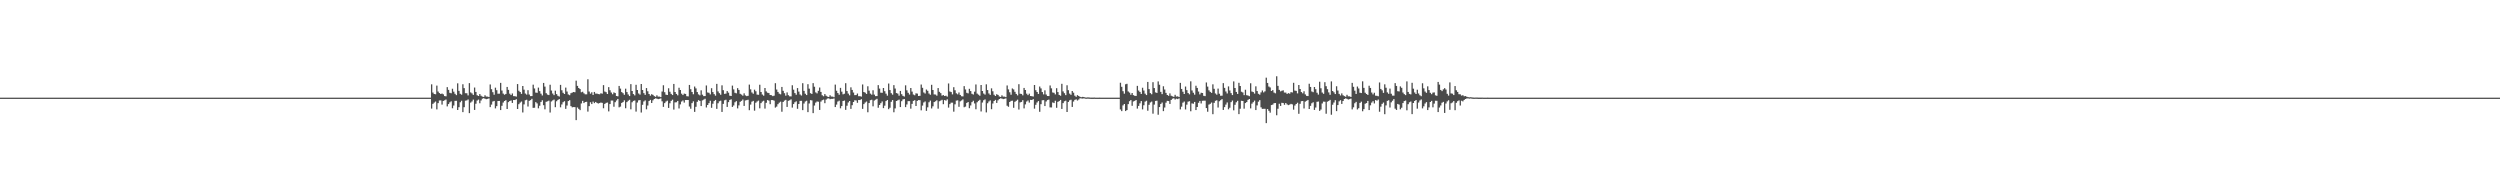 <?xml version="1.0" encoding="UTF-8"?>
<svg xmlns="http://www.w3.org/2000/svg" width="1920" height="150">
  <path d="M0 75.000h1v1.000H0zM1 75.000h1v1.000H1zM2 75.000h1v1.000H2zM3 75.000h1v1.000H3zM4 75.000h1v1.000H4zM5 75.000h1v1.000H5zM6 75.000h1v1.000H6zM7 75.000h1v1.000H7zM8 75.000h1v1.000H8zM9 75.000h1v1.000H9zM10 75.000h1v1.000H10zM11 75.000h1v1.000H11zM12 75.000h1v1.000H12zM13 75.000h1v1.000H13zM14 75.000h1v1.000H14zM15 75.000h1v1.000H15zM16 75.000h1v1.000H16zM17 75.000h1v1.000H17zM18 75.000h1v1.000H18zM19 75.000h1v1.000H19zM20 75.000h1v1.000H20zM21 75.000h1v1.000H21zM22 75.000h1v1.000H22zM23 75.000h1v1.000H23zM24 75.000h1v1.000H24zM25 75.000h1v1.000H25zM26 75.000h1v1.000H26zM27 75.000h1v1.000H27zM28 75.000h1v1.000H28zM29 75.000h1v1.000H29zM30 75.000h1v1.000H30zM31 75.000h1v1.000H31zM32 75.000h1v1.000H32zM33 75.000h1v1.000H33zM34 75.000h1v1.000H34zM35 75.000h1v1.000H35zM36 75.000h1v1.000H36zM37 75.000h1v1.000H37zM38 75.000h1v1.000H38zM39 75.000h1v1.000H39zM40 75.000h1v1.000H40zM41 75.000h1v1.000H41zM42 75.000h1v1.000H42zM43 75.000h1v1.000H43zM44 75.000h1v1.000H44zM45 75.000h1v1.000H45zM46 75.000h1v1.000H46zM47 75.000h1v1.000H47zM48 75.000h1v1.000H48zM49 75.000h1v1.000H49zM50 75.000h1v1.000H50zM51 75.000h1v1.000H51zM52 75.000h1v1.000H52zM53 75.000h1v1.000H53zM54 75.000h1v1.000H54zM55 75.000h1v1.000H55zM56 75.000h1v1.000H56zM57 75.000h1v1.000H57zM58 75.000h1v1.000H58zM59 75.000h1v1.000H59zM60 75.000h1v1.000H60zM61 75.000h1v1.000H61zM62 75.000h1v1.000H62zM63 75.000h1v1.000H63zM64 75.000h1v1.000H64zM65 75.000h1v1.000H65zM66 75.000h1v1.000H66zM67 75.000h1v1.000H67zM68 75.000h1v1.000H68zM69 75.000h1v1.000H69zM70 75.000h1v1.000H70zM71 75.000h1v1.000H71zM72 75.000h1v1.000H72zM73 75.000h1v1.000H73zM74 75.000h1v1.000H74zM75 75.000h1v1.000H75zM76 75.000h1v1.000H76zM77 75.000h1v1.000H77zM78 75.000h1v1.000H78zM79 75.000h1v1.000H79zM80 75.000h1v1.000H80zM81 75.000h1v1.000H81zM82 75.000h1v1.000H82zM83 75.000h1v1.000H83zM84 75.000h1v1.000H84zM85 75.000h1v1.000H85zM86 75.000h1v1.000H86zM87 75.000h1v1.000H87zM88 75.000h1v1.000H88zM89 75.000h1v1.000H89zM90 75.000h1v1.000H90zM91 75.000h1v1.000H91zM92 75.000h1v1.000H92zM93 75.000h1v1.000H93zM94 75.000h1v1.000H94zM95 75.000h1v1.000H95zM96 75.000h1v1.000H96zM97 75.000h1v1.000H97zM98 75.000h1v1.000H98zM99 75.000h1v1.000H99zM100 75.000h1v1.000H100zM101 75.000h1v1.000H101zM102 75.000h1v1.000H102zM103 75.000h1v1.000H103zM104 75.000h1v1.000H104zM105 75.000h1v1.000H105zM106 75.000h1v1.000H106zM107 75.000h1v1.000H107zM108 75.000h1v1.000H108zM109 75.000h1v1.000H109zM110 75.000h1v1.000H110zM111 75.000h1v1.000H111zM112 75.000h1v1.000H112zM113 75.000h1v1.000H113zM114 75.000h1v1.000H114zM115 75.000h1v1.000H115zM116 75.000h1v1.000H116zM117 75.000h1v1.000H117zM118 75.000h1v1.000H118zM119 75.000h1v1.000H119zM120 75.000h1v1.000H120zM121 75.000h1v1.000H121zM122 75.000h1v1.000H122zM123 75.000h1v1.000H123zM124 75.000h1v1.000H124zM125 75.000h1v1.000H125zM126 75.000h1v1.000H126zM127 75.000h1v1.000H127zM128 75.000h1v1.000H128zM129 75.000h1v1.000H129zM130 75.000h1v1.000H130zM131 75.000h1v1.000H131zM132 75.000h1v1.000H132zM133 75.000h1v1.000H133zM134 75.000h1v1.000H134zM135 75.000h1v1.000H135zM136 75.000h1v1.000H136zM137 75.000h1v1.000H137zM138 75.000h1v1.000H138zM139 75.000h1v1.000H139zM140 75.000h1v1.000H140zM141 75.000h1v1.000H141zM142 75.000h1v1.000H142zM143 75.000h1v1.000H143zM144 75.000h1v1.000H144zM145 75.000h1v1.000H145zM146 75.000h1v1.000H146zM147 75.000h1v1.000H147zM148 75.000h1v1.000H148zM149 75.000h1v1.000H149zM150 75.000h1v1.000H150zM151 75.000h1v1.000H151zM152 75.000h1v1.000H152zM153 75.000h1v1.000H153zM154 75.000h1v1.000H154zM155 75.000h1v1.000H155zM156 75.000h1v1.000H156zM157 75.000h1v1.000H157zM158 75.000h1v1.000H158zM159 75.000h1v1.000H159zM160 75.000h1v1.000H160zM161 75.000h1v1.000H161zM162 75.000h1v1.000H162zM163 75.000h1v1.000H163zM164 75.000h1v1.000H164zM165 75.000h1v1.000H165zM166 75.000h1v1.000H166zM167 75.000h1v1.000H167zM168 75.000h1v1.000H168zM169 75.000h1v1.000H169zM170 75.000h1v1.000H170zM171 75.000h1v1.000H171zM172 75.000h1v1.000H172zM173 75.000h1v1.000H173zM174 75.000h1v1.000H174zM175 75.000h1v1.000H175zM176 75.000h1v1.000H176zM177 75.000h1v1.000H177zM178 75.000h1v1.000H178zM179 75.000h1v1.000H179zM180 75.000h1v1.000H180zM181 75.000h1v1.000H181zM182 75.000h1v1.000H182zM183 75.000h1v1.000H183zM184 75.000h1v1.000H184zM185 75.000h1v1.000H185zM186 75.000h1v1.000H186zM187 75.000h1v1.000H187zM188 75.000h1v1.000H188zM189 75.000h1v1.000H189zM190 75.000h1v1.000H190zM191 75.000h1v1.000H191zM192 75.000h1v1.000H192zM193 75.000h1v1.000H193zM194 75.000h1v1.000H194zM195 75.000h1v1.000H195zM196 75.000h1v1.000H196zM197 75.000h1v1.000H197zM198 75.000h1v1.000H198zM199 75.000h1v1.000H199zM200 75.000h1v1.000H200zM201 75.000h1v1.000H201zM202 75.000h1v1.000H202zM203 75.000h1v1.000H203zM204 75.000h1v1.000H204zM205 75.000h1v1.000H205zM206 75.000h1v1.000H206zM207 75.000h1v1.000H207zM208 75.000h1v1.000H208zM209 75.000h1v1.000H209zM210 75.000h1v1.000H210zM211 75.000h1v1.000H211zM212 75.000h1v1.000H212zM213 75.000h1v1.000H213zM214 75.000h1v1.000H214zM215 75.000h1v1.000H215zM216 75.000h1v1.000H216zM217 75.000h1v1.000H217zM218 75.000h1v1.000H218zM219 75.000h1v1.000H219zM220 75.000h1v1.000H220zM221 75.000h1v1.000H221zM222 75.000h1v1.000H222zM223 75.000h1v1.000H223zM224 75.000h1v1.000H224zM225 75.000h1v1.000H225zM226 75.000h1v1.000H226zM227 75.000h1v1.000H227zM228 75.000h1v1.000H228zM229 75.000h1v1.000H229zM230 75.000h1v1.000H230zM231 75.000h1v1.000H231zM232 75.000h1v1.000H232zM233 75.000h1v1.000H233zM234 75.000h1v1.000H234zM235 75.000h1v1.000H235zM236 75.000h1v1.000H236zM237 75.000h1v1.000H237zM238 75.000h1v1.000H238zM239 75.000h1v1.000H239zM240 75.000h1v1.000H240zM241 75.000h1v1.000H241zM242 75.000h1v1.000H242zM243 75.000h1v1.000H243zM244 75.000h1v1.000H244zM245 75.000h1v1.000H245zM246 75.000h1v1.000H246zM247 75.000h1v1.000H247zM248 75.000h1v1.000H248zM249 75.000h1v1.000H249zM250 75.000h1v1.000H250zM251 75.000h1v1.000H251zM252 75.000h1v1.000H252zM253 75.000h1v1.000H253zM254 75.000h1v1.000H254zM255 75.000h1v1.000H255zM256 75.000h1v1.000H256zM257 75.000h1v1.000H257zM258 75.000h1v1.000H258zM259 75.000h1v1.000H259zM260 75.000h1v1.000H260zM261 75.000h1v1.000H261zM262 75.000h1v1.000H262zM263 75.000h1v1.000H263zM264 75.000h1v1.000H264zM265 75.000h1v1.000H265zM266 75.000h1v1.000H266zM267 75.000h1v1.000H267zM268 75.000h1v1.000H268zM269 75.000h1v1.000H269zM270 75.000h1v1.000H270zM271 75.000h1v1.000H271zM272 75.000h1v1.000H272zM273 75.000h1v1.000H273zM274 75.000h1v1.000H274zM275 75.000h1v1.000H275zM276 75.000h1v1.000H276zM277 75.000h1v1.000H277zM278 75.000h1v1.000H278zM279 75.000h1v1.000H279zM280 75.000h1v1.000H280zM281 75.000h1v1.000H281zM282 75.000h1v1.000H282zM283 75.000h1v1.000H283zM284 75.000h1v1.000H284zM285 75.000h1v1.000H285zM286 75.000h1v1.000H286zM287 75.000h1v1.000H287zM288 75.000h1v1.000H288zM289 75.000h1v1.000H289zM290 75.000h1v1.000H290zM291 75.000h1v1.000H291zM292 75.000h1v1.000H292zM293 75.000h1v1.000H293zM294 75.000h1v1.000H294zM295 75.000h1v1.000H295zM296 75.000h1v1.000H296zM297 75.000h1v1.000H297zM298 75.000h1v1.000H298zM299 75.000h1v1.000H299zM300 75.000h1v1.000H300zM301 75.000h1v1.000H301zM302 75.000h1v1.000H302zM303 75.000h1v1.000H303zM304 75.000h1v1.000H304zM305 75.000h1v1.000H305zM306 75.000h1v1.000H306zM307 75.000h1v1.000H307zM308 75.000h1v1.000H308zM309 75.000h1v1.000H309zM310 75.000h1v1.000H310zM311 75.000h1v1.000H311zM312 75.000h1v1.000H312zM313 75.000h1v1.000H313zM314 75.000h1v1.000H314zM315 75.000h1v1.000H315zM316 75.000h1v1.000H316zM317 75.000h1v1.000H317zM318 75.000h1v1.000H318zM319 75.000h1v1.000H319zM320 75.000h1v1.000H320zM321 75.000h1v1.000H321zM322 75.000h1v1.000H322zM323 75.000h1v1.000H323zM324 75.000h1v1.000H324zM325 75.000h1v1.000H325zM326 75.000h1v1.000H326zM327 75.000h1v1.000H327zM328 75.000h1v1.000H328zM329 75.000h1v1.000H329zM330 75.000h1v1.000H330zM331 64.759h1v18.670H331zM332 71.059h1v8.730H332zM333 72.197h1v6.613H333zM334 72.388h1v5.609H334zM335 65.719h1v18.320H335zM336 70.282h1v8.944H336zM337 71.452h1v5.715H337zM338 72.183h1v4.932H338zM339 71.807h1v8.515H339zM340 72.445h1v5.054H340zM341 73.764h1v3.305H341zM342 73.961h1v2.459H342zM343 66.916h1v14.819H343zM344 69.024h1v10.914H344zM345 71.296h1v7.298H345zM346 71.640h1v6.207H346zM347 68.155h1v15.007H347zM348 70.419h1v10.607H348zM349 72.059h1v5.399H349zM350 73.072h1v4.333H350zM351 64.014h1v20.451H351zM352 69.792h1v12.518H352zM353 72.015h1v6.519H353zM354 72.712h1v4.664H354zM355 64.719h1v21.380H355zM356 67.708h1v14.607H356zM357 71.571h1v5.746H357zM358 71.632h1v5.468H358zM359 73.287h1v3.080H359zM360 63.838h1v23.059H360zM361 70.951h1v7.847H361zM362 71.708h1v6.229H362zM363 72.837h1v3.643H363zM364 67.210h1v17.225H364zM365 70.598h1v9.065H365zM366 73.148h1v4.066H366zM367 73.705h1v2.801H367zM368 72.228h1v7.064H368zM369 73.539h1v3.600H369zM370 74.182h1v1.620H370zM371 74.436h1v1.000H371zM372 73.152h1v2.694H372zM373 74.152h1v2.040H373zM374 74.196h1v1.718H374zM375 74.569h1v1.000H375zM376 64.852h1v17.441H376zM377 68.489h1v11.834H377zM378 70.819h1v7.182H378zM379 72.736h1v4.760H379zM380 67.353h1v15.880H380zM381 69.262h1v12.238H381zM382 72.008h1v5.542H382zM383 71.946h1v5.575H383zM384 63.617h1v20.900H384zM385 69.524h1v11.738H385zM386 71.880h1v6.854H386zM387 72.741h1v4.834H387zM388 72.132h1v4.834H388zM389 66.783h1v16.924H389zM390 69.031h1v9.389H390zM391 71.934h1v5.613H391zM392 72.997h1v4.166H392zM393 71.759h1v7.273H393zM394 73.806h1v2.999H394zM395 73.869h1v3.000H395zM396 74.182h1v2.017H396zM397 64.574h1v19.119H397zM398 69.663h1v10.359H398zM399 70.631h1v8.161H399zM400 72.097h1v5.897H400zM401 66.046h1v20.309H401zM402 68.865h1v11.296H402zM403 71.860h1v5.128H403zM404 72.670h1v3.951H404zM405 69.256h1v12.578H405zM406 72.617h1v4.801H406zM407 73.827h1v3.066H407zM408 73.795h1v2.106H408zM409 65.016h1v17.832H409zM410 67.965h1v14.755H410zM411 71.121h1v7.322H411zM412 71.251h1v8.144H412zM413 67.284h1v15.918H413zM414 69.993h1v11.217H414zM415 71.919h1v6.344H415zM416 73.325h1v3.696H416zM417 63.674h1v17.095H417zM418 66.499h1v17.489H418zM419 71.553h1v6.652H419zM420 72.679h1v5.137H420zM421 73.019h1v4.294H421zM422 65.069h1v21.333H422zM423 69.510h1v8.439H423zM424 71.825h1v5.270H424zM425 73.067h1v3.450H425zM426 69.612h1v12.718H426zM427 72.297h1v5.472H427zM428 73.586h1v3.144H428zM429 74.113h1v1.971H429zM430 65.172h1v17.247H430zM431 69.340h1v10.903H431zM432 71.264h1v7.220H432zM433 72.186h1v5.510H433zM434 67.268h1v16.360H434zM435 70.292h1v10.743H435zM436 72.562h1v5.047H436zM437 73.135h1v3.832H437zM438 71.599h1v9.934H438zM439 71.129h1v11.287H439zM440 70.677h1v11.566H440zM441 70.885h1v11.406H441zM442 61.955h1v30.287H442zM443 65.946h1v16.602H443zM444 67.574h1v16.050H444zM445 68.386h1v16.216H445zM446 70.859h1v8.589H446zM447 70.442h1v7.025H447zM448 71.696h1v7.441H448zM449 72.460h1v5.890H449zM450 72.427h1v5.778H450zM451 60.868h1v24.859H451zM452 70.299h1v11.201H452zM453 71.931h1v6.601H453zM454 70.877h1v9.069H454zM455 72.915h1v5.097H455zM456 70.615h1v8.576H456zM457 71.880h1v6.415H457zM458 71.894h1v7.139H458zM459 72.247h1v7.253H459zM460 72.406h1v6.773H460zM461 71.624h1v7.113H461zM462 71.925h1v7.072H462zM463 65.364h1v17.784H463zM464 70.290h1v9.545H464zM465 70.789h1v8.189H465zM466 72.214h1v6.554H466zM467 66.939h1v18.628H467zM468 69.334h1v10.609H468zM469 71.071h1v6.142H469zM470 72.400h1v4.796H470zM471 70.950h1v10.997H471zM472 71.492h1v6.989H472zM473 73.716h1v3.428H473zM474 74.008h1v1.986H474zM475 66.002h1v16.423H475zM476 68.041h1v13.854H476zM477 70.702h1v8.351H477zM478 71.558h1v6.818H478zM479 72.785h1v4.272H479zM480 68.083h1v15.074H480zM481 70.687h1v7.767H481zM482 72.565h1v4.797H482zM483 73.780h1v2.870H483zM484 64.623h1v19.335H484zM485 69.865h1v8.655H485zM486 72.264h1v5.225H486zM487 73.275h1v3.885H487zM488 65.110h1v20.593H488zM489 69.113h1v9.652H489zM490 71.779h1v5.263H490zM491 72.662h1v4.191H491zM492 64.493h1v21.934H492zM493 69.140h1v11.336H493zM494 71.525h1v6.390H494zM495 72.849h1v4.263H495zM496 67.660h1v16.323H496zM497 70.084h1v10.942H497zM498 72.211h1v5.383H498zM499 73.455h1v3.242H499zM500 72.330h1v6.752H500zM501 72.878h1v4.194H501zM502 73.854h1v2.186H502zM503 74.335h1v1.162H503zM504 73.193h1v2.559H504zM505 74.171h1v1.988H505zM506 74.205h1v1.696H506zM507 74.577h1v1.000H507zM508 70.286h1v7.543H508zM509 65.461h1v16.635H509zM510 70.833h1v8.394H510zM511 72.722h1v5.269H511zM512 72.959h1v4.343H512zM513 67.800h1v15.080H513zM514 70.460h1v8.871H514zM515 72.081h1v5.376H515zM516 73.005h1v3.563H516zM517 64.452h1v19.703H517zM518 70.648h1v8.009H518zM519 72.135h1v6.427H519zM520 73.220h1v4.316H520zM521 67.397h1v15.917H521zM522 69.120h1v11.075H522zM523 71.951h1v6.040H523zM524 73.033h1v4.108H524zM525 71.900h1v6.909H525zM526 72.135h1v4.667H526zM527 73.877h1v2.911H527zM528 74.042h1v2.777H528zM529 65.215h1v16.605H529zM530 68.482h1v15.015H530zM531 70.663h1v8.557H531zM532 72.371h1v5.463H532zM533 66.442h1v19.468H533zM534 67.887h1v14.116H534zM535 70.690h1v7.471H535zM536 72.511h1v4.400H536zM537 73.195h1v4.312H537zM538 69.386h1v12.097H538zM539 72.722h1v4.398H539zM540 73.843h1v2.676H540zM541 73.803h1v2.011H541zM542 65.620h1v16.929H542zM543 70.997h1v9.631H543zM544 71.247h1v7.943H544zM545 72.522h1v4.839H545zM546 67.734h1v15.075H546zM547 70.694h1v8.975H547zM548 72.311h1v5.326H548zM549 73.465h1v3.261H549zM550 64.410h1v19.210H550zM551 70.173h1v9.140H551zM552 71.583h1v6.207H552zM553 72.745h1v4.550H553zM554 65.516h1v20.439H554zM555 69.293h1v10.493H555zM556 72.081h1v4.968H556zM557 71.889h1v4.723H557zM558 69.955h1v12.151H558zM559 71.194h1v7.263H559zM560 73.474h1v3.260H560zM561 73.728h1v2.558H561zM562 65.731h1v16.378H562zM563 68.644h1v12.331H563zM564 71.290h1v7.255H564zM565 71.665h1v6.027H565zM566 67.697h1v15.540H566zM567 69.063h1v11.874H567zM568 72.061h1v6.128H568zM569 72.631h1v4.816H569zM570 73.460h1v2.978H570zM571 71.702h1v9.631H571zM572 73.283h1v3.898H572zM573 73.824h1v3.103H573zM574 73.566h1v3.052H574zM575 64.976h1v19.634H575zM576 68.631h1v11.697H576zM577 71.006h1v7.077H577zM578 71.966h1v5.513H578zM579 68.856h1v16.139H579zM580 70.104h1v8.787H580zM581 72.673h1v5.276H581zM582 72.789h1v4.488H582zM583 65.093h1v18.109H583zM584 70.674h1v8.520H584zM585 72.617h1v5.385H585zM586 73.461h1v3.890H586zM587 67.590h1v15.819H587zM588 70.199h1v8.766H588zM589 71.217h1v5.651H589zM590 71.492h1v5.752H590zM591 72.982h1v7.030H591zM592 73.126h1v3.727H592zM593 73.855h1v3.005H593zM594 73.479h1v3.823H594zM595 63.907h1v18.747H595zM596 68.755h1v13.095H596zM597 70.618h1v9.391H597zM598 71.958h1v6.882H598zM599 72.434h1v5.651H599zM600 66.774h1v19.051H600zM601 69.753h1v8.536H601zM602 71.554h1v5.728H602zM603 73.461h1v3.253H603zM604 70.948h1v11.197H604zM605 73.095h1v4.305H605zM606 73.959h1v3.033H606zM607 74.041h1v2.320H607zM608 65.481h1v17.175H608zM609 68.841h1v11.076H609zM610 71.484h1v7.071H610zM611 72.761h1v5.069H611zM612 67.639h1v15.928H612zM613 70.363h1v9.497H613zM614 72.527h1v4.935H614zM615 73.359h1v4.044H615zM616 63.880h1v20.719H616zM617 69.775h1v9.725H617zM618 72.012h1v5.911H618zM619 73.016h1v4.360H619zM620 64.677h1v21.448H620zM621 68.081h1v11.368H621zM622 71.571h1v5.327H622zM623 72.145h1v4.954H623zM624 63.830h1v23.072H624zM625 66.616h1v14.452H625zM626 70.949h1v7.849H626zM627 71.708h1v6.228H627zM628 69.739h1v8.409H628zM629 67.208h1v17.229H629zM630 70.598h1v7.424H630zM631 73.149h1v3.781H631zM632 73.913h1v2.593H632zM633 72.234h1v7.048H633zM634 73.539h1v2.941H634zM635 74.213h1v1.471H635zM636 74.513h1v1.000H636zM637 73.157h1v3.030H637zM638 74.154h1v1.790H638zM639 74.197h1v1.715H639zM640 74.637h1v1.000H640zM641 64.975h1v17.273H641zM642 69.659h1v10.659H642zM643 71.460h1v6.539H643zM644 72.741h1v4.570H644zM645 67.472h1v15.702H645zM646 70.410h1v11.072H646zM647 72.459h1v5.088H647zM648 71.981h1v5.251H648zM649 63.909h1v20.482H649zM650 69.939h1v11.265H650zM651 71.905h1v6.805H651zM652 73.209h1v4.351H652zM653 67.056h1v16.565H653zM654 69.053h1v11.735H654zM655 71.079h1v7.277H655zM656 73.042h1v3.973H656zM657 73.013h1v4.139H657zM658 71.809h1v7.149H658zM659 73.872h1v2.926H659zM660 73.873h1v2.968H660zM661 74.190h1v1.983H661zM662 64.876h1v18.728H662zM663 70.654h1v9.336H663zM664 71.173h1v7.586H664zM665 72.130h1v5.847H665zM666 66.249h1v19.956H666zM667 69.645h1v9.505H667zM668 71.869h1v5.070H668zM669 72.702h1v3.891H669zM670 69.313h1v12.363H670zM671 72.631h1v4.597H671zM672 73.836h1v2.686H672zM673 73.799h1v2.095H673zM674 65.390h1v17.333H674zM675 68.046h1v12.599H675zM676 71.159h1v8.077H676zM677 71.291h1v6.625H677zM678 67.585h1v15.466H678zM679 70.064h1v11.104H679zM680 71.925h1v5.719H680zM681 73.463h1v3.331H681zM682 64.153h1v19.721H682zM683 69.188h1v13.539H683zM684 71.568h1v6.625H684zM685 72.709h1v4.162H685zM686 65.360h1v20.883H686zM687 68.013h1v15.237H687zM688 71.454h1v6.098H688zM689 71.872h1v5.192H689zM690 73.465h1v3.016H690zM691 69.814h1v12.417H691zM692 72.356h1v5.373H692zM693 73.616h1v2.728H693zM694 74.119h1v1.960H694zM695 65.520h1v16.741H695zM696 69.377h1v10.835H696zM697 71.278h1v6.381H697zM698 72.587h1v5.106H698zM699 67.579h1v15.871H699zM700 70.336h1v9.438H700zM701 72.623h1v4.833H701zM702 73.185h1v3.768H702zM703 71.670h1v9.754H703zM704 71.864h1v5.623H704zM705 73.738h1v3.118H705zM706 73.572h1v3.366H706zM707 64.914h1v19.822H707zM708 67.446h1v13.661H708zM709 71.001h1v7.690H709zM710 71.851h1v6.090H710zM711 68.782h1v16.350H711zM712 69.760h1v12.647H712zM713 71.824h1v6.698H713zM714 72.766h1v4.517H714zM715 65.120h1v18.157H715zM716 69.106h1v12.568H716zM717 72.483h1v5.925H717zM718 72.617h1v5.173H718zM719 73.462h1v3.556H719zM720 67.650h1v15.826H720zM721 70.504h1v7.291H721zM722 71.523h1v5.714H722zM723 73.411h1v3.244H723zM724 72.996h1v7.023H724zM725 73.742h1v3.117H725zM726 73.478h1v3.815H726zM727 74.187h1v2.084H727zM728 64.123h1v18.508H728zM729 70.248h1v9.748H729zM730 70.722h1v8.124H730zM731 72.500h1v6.324H731zM732 66.952h1v18.794H732zM733 69.301h1v10.819H733zM734 71.654h1v5.585H734zM735 72.436h1v4.623H735zM736 71.006h1v11.002H736zM737 72.920h1v4.892H737zM738 73.913h1v3.234H738zM739 74.050h1v2.298H739zM740 66.150h1v16.226H740zM741 68.701h1v13.161H741zM742 71.280h1v7.768H742zM743 71.731h1v6.598H743zM744 68.220h1v14.880H744zM745 69.932h1v11.042H745zM746 72.062h1v6.392H746zM747 72.584h1v4.756H747zM748 70.425h1v9.061H748zM749 64.864h1v19.042H749zM750 71.909h1v6.606H750zM751 72.724h1v4.758H751zM752 73.514h1v3.124H752zM753 65.265h1v20.338H753zM754 69.908h1v8.829H754zM755 71.856h1v5.160H755zM756 72.671h1v3.677H756zM757 64.746h1v21.583H757zM758 69.171h1v10.127H758zM759 71.786h1v6.120H759zM760 72.852h1v4.244H760zM761 67.852h1v16.015H761zM762 70.110h1v9.384H762zM763 72.743h1v4.849H763zM764 73.708h1v2.988H764zM765 72.359h1v6.669H765zM766 72.896h1v4.159H766zM767 74.073h1v1.966H767zM768 74.439h1v1.059H768zM769 73.206h1v2.506H769zM770 74.177h1v1.972H770zM771 74.208h1v1.690H771zM772 74.580h1v1.000H772zM773 65.637h1v15.549H773zM774 68.635h1v13.397H774zM775 70.837h1v7.511H775zM776 72.732h1v4.748H776zM777 67.921h1v9.378H777zM778 68.683h1v14.127H778zM779 70.488h1v7.687H779zM780 72.116h1v5.321H780zM781 73.268h1v3.289H781zM782 64.647h1v19.459H782zM783 71.963h1v6.682H783zM784 72.148h1v6.123H784zM785 73.224h1v3.710H785zM786 67.511h1v15.749H786zM787 69.130h1v11.057H787zM788 71.953h1v6.031H788zM789 73.039h1v4.098H789zM790 71.914h1v6.870H790zM791 73.725h1v2.973H791zM792 73.878h1v2.934H792zM793 74.120h1v2.025H793zM794 65.280h1v18.199H794zM795 69.298h1v11.174H795zM796 70.667h1v8.051H796zM797 72.141h1v5.479H797zM798 66.475h1v19.406H798zM799 67.893h1v12.108H799zM800 70.691h1v6.288H800zM801 72.515h1v4.392H801zM802 69.395h1v12.060H802zM803 72.576h1v5.350H803zM804 73.746h1v3.118H804zM805 73.804h1v2.684H805zM806 65.662h1v16.829H806zM807 67.842h1v14.697H807zM808 70.999h1v7.683H808zM809 71.255h1v7.924H809zM810 72.521h1v4.839H810zM811 67.742h1v15.066H811zM812 70.693h1v7.548H812zM813 72.885h1v4.753H813zM814 73.523h1v3.204H814zM815 64.378h1v19.259H815zM816 70.171h1v9.035H816zM817 71.580h1v6.211H817zM818 73.037h1v4.259H818zM819 65.464h1v20.539H819zM820 69.288h1v8.986H820zM821 71.880h1v5.176H821zM822 72.798h1v3.818H822zM823 69.894h1v12.243H823zM824 71.170h1v6.831H824zM825 73.463h1v3.234H825zM826 74.337h1v1.953H826zM827 73.039h1v4.150H827zM828 73.703h1v2.738H828zM829 74.404h1v1.089H829zM830 74.637h1v1.000H830zM831 74.396h1v1.304H831zM832 74.536h1v1.000H832zM833 74.836h1v1.000H833zM834 74.882h1v1.000H834zM835 74.776h1v1.000H835zM836 74.862h1v1.000H836zM837 74.954h1v1.000H837zM838 74.966h1v1.000H838zM839 74.975h1v1.000H839zM840 74.913h1v1.000H840zM841 74.984h1v1.000H841zM842 74.987h1v1.000H842zM843 74.991h1v1.000H843zM844 74.972h1v1.000H844zM845 74.991h1v1.000H845zM846 74.996h1v1.000H846zM847 74.997h1v1.000H847zM848 74.992h1v1.000H848zM849 74.997h1v1.000H849zM850 74.998h1v1.000H850zM851 74.999h1v1.000H851zM852 74.997h1v1.000H852zM853 74.998h1v1.000H853zM854 74.999h1v1.000H854zM855 75.000h1v1.000H855zM856 74.999h1v1.000H856zM857 74.999h1v1.000H857zM858 75.000h1v1.000H858zM859 75.000h1v1.000H859zM860 63.548h1v20.537H860zM861 66.666h1v18.659H861zM862 70.031h1v10.899H862zM863 71.923h1v7.962H863zM864 64.731h1v20.561H864zM865 64.362h1v20.146H865zM866 70.221h1v9.736H866zM867 71.125h1v6.606H867zM868 72.778h1v4.083H868zM869 71.409h1v9.839H869zM870 73.045h1v4.884H870zM871 73.577h1v3.888H871zM872 73.681h1v3.114H872zM873 65.939h1v17.451H873zM874 69.538h1v11.810H874zM875 70.599h1v8.754H875zM876 72.140h1v5.500H876zM877 67.374h1v16.626H877zM878 69.543h1v11.325H878zM879 71.927h1v6.087H879zM880 72.992h1v4.364H880zM881 62.915h1v22.118H881zM882 68.465h1v12.024H882zM883 71.517h1v7.175H883zM884 72.413h1v5.630H884zM885 63.154h1v24.161H885zM886 67.621h1v12.691H886zM887 70.940h1v6.576H887zM888 71.380h1v5.927H888zM889 62.502h1v25.635H889zM890 65.076h1v17.144H890zM891 70.564h1v9.264H891zM892 72.301h1v6.447H892zM893 66.248h1v19.117H893zM894 68.788h1v13.808H894zM895 71.328h1v7.527H895zM896 72.976h1v4.497H896zM897 73.574h1v4.027H897zM898 71.711h1v8.119H898zM899 73.539h1v3.229H899zM900 73.996h1v1.806H900zM901 74.372h1v1.086H901zM902 72.803h1v3.640H902zM903 74.136h1v1.655H903zM904 73.979h1v2.156H904zM905 74.546h1v1.000H905zM906 63.636h1v20.390H906zM907 68.294h1v13.633H907zM908 70.477h1v8.352H908zM909 72.215h1v5.757H909zM910 66.445h1v17.640H910zM911 69.210h1v11.194H911zM912 71.482h1v6.618H912zM913 72.462h1v5.268H913zM914 62.461h1v22.978H914zM915 69.465h1v9.925H915zM916 71.215h1v8.436H916zM917 72.719h1v5.558H917zM918 65.831h1v18.702H918zM919 67.528h1v14.643H919zM920 70.275h1v8.656H920zM921 72.475h1v5.058H921zM922 71.199h1v8.281H922zM923 71.417h1v6.019H923zM924 73.561h1v3.728H924zM925 73.842h1v3.462H925zM926 63.358h1v19.632H926zM927 66.487h1v19.317H927zM928 69.386h1v10.934H928zM929 70.566h1v9.163H929zM930 71.319h1v7.412H930zM931 64.780h1v22.913H931zM932 68.210h1v10.766H932zM933 71.783h1v5.610H933zM934 72.722h1v4.307H934zM935 68.067h1v14.534H935zM936 72.000h1v5.756H936zM937 73.532h1v3.435H937zM938 73.480h1v2.666H938zM939 63.823h1v20.618H939zM940 67.503h1v14.761H940zM941 70.230h1v10.080H941zM942 71.788h1v6.925H942zM943 66.344h1v17.609H943zM944 69.485h1v13.232H944zM945 71.529h1v6.890H945zM946 73.001h1v4.234H946zM947 62.489h1v22.238H947zM948 67.576h1v12.890H948zM949 70.628h1v7.937H949zM950 72.133h1v5.288H950zM951 63.610h1v24.046H951zM952 66.054h1v17.466H952zM953 70.447h1v6.947H953zM954 71.037h1v6.514H954zM955 73.038h1v10.433H955zM956 68.934h1v10.219H956zM957 73.088h1v5.281H957zM958 73.383h1v3.338H958zM959 73.856h1v2.179H959zM960 63.941h1v19.327H960zM961 70.275h1v9.341H961zM962 70.706h1v7.774H962zM963 71.876h1v5.369H963zM964 66.286h1v18.227H964zM965 69.947h1v11.017H965zM966 72.020h1v6.075H966zM967 72.687h1v4.204H967zM968 70.965h1v11.478H968zM969 69.498h1v14.118H969zM970 70.954h1v12.594H970zM971 70.119h1v13.422H971zM972 59.645h1v34.920H972zM973 63.711h1v20.057H973zM974 66.461h1v18.619H974zM975 67.167h1v19.352H975zM976 69.896h1v10.808H976zM977 69.182h1v11.167H977zM978 71.138h1v8.142H978zM979 71.688h1v7.427H979zM980 58.551h1v29.989H980zM981 65.969h1v17.541H981zM982 68.996h1v10.648H982zM983 70.219h1v11.156H983zM984 69.668h1v9.274H984zM985 69.370h1v9.782H985zM986 71.055h1v9.432H986zM987 71.094h1v8.031H987zM988 72.146h1v8.029H988zM989 71.540h1v9.227H989zM990 71.913h1v8.438H990zM991 70.773h1v9.017H991zM992 70.995h1v9.201H992zM993 63.613h1v20.592H993zM994 69.606h1v11.436H994zM995 69.770h1v10.096H995zM996 71.722h1v7.160H996zM997 65.288h1v22.103H997zM998 68.351h1v11.378H998zM999 70.727h1v6.978H999zM1000 71.689h1v5.868H1000zM1001 70.069h1v13.208H1001zM1002 72.511h1v5.529H1002zM1003 73.621h1v3.786H1003zM1004 73.802h1v2.925H1004zM1005 64.309h1v19.379H1005zM1006 66.779h1v14.516H1006zM1007 70.236h1v9.065H1007zM1008 70.798h1v7.731H1008zM1009 66.806h1v17.607H1009zM1010 68.502h1v14.064H1010zM1011 71.210h1v6.954H1011zM1012 72.654h1v5.321H1012zM1013 62.764h1v22.391H1013zM1014 67.810h1v16.316H1014zM1015 71.065h1v8.400H1015zM1016 72.054h1v5.990H1016zM1017 63.107h1v15.020H1017zM1018 66.215h1v21.125H1018zM1019 68.498h1v9.586H1019zM1020 70.939h1v6.576H1020zM1021 72.793h1v3.908H1021zM1022 62.492h1v25.647H1022zM1023 69.902h1v10.556H1023zM1024 70.894h1v7.854H1024zM1025 72.224h1v4.726H1025zM1026 66.245h1v19.121H1026zM1027 69.504h1v11.171H1027zM1028 72.074h1v5.755H1028zM1029 73.300h1v3.635H1029zM1030 71.711h1v8.120H1030zM1031 73.167h1v4.398H1031zM1032 73.813h1v2.220H1032zM1033 74.276h1v1.267H1033zM1034 72.803h1v3.126H1034zM1035 73.969h1v2.474H1035zM1036 73.979h1v2.156H1036zM1037 74.457h1v1.265H1037zM1038 63.636h1v20.390H1038zM1039 66.684h1v15.764H1039zM1040 69.616h1v9.669H1040zM1041 72.118h1v6.113H1041zM1042 66.445h1v17.640H1042zM1043 67.924h1v15.194H1043zM1044 71.197h1v7.869H1044zM1045 71.483h1v6.618H1045zM1046 62.461h1v22.978H1046zM1047 67.473h1v16.327H1047zM1048 71.216h1v8.436H1048zM1049 72.201h1v6.964H1049zM1050 72.885h1v4.628H1050zM1051 65.831h1v18.701H1051zM1052 67.528h1v13.361H1052zM1053 71.068h1v7.713H1053zM1054 72.474h1v5.227H1054zM1055 71.200h1v8.281H1055zM1056 73.496h1v3.338H1056zM1057 73.561h1v3.744H1057zM1058 73.918h1v2.523H1058zM1059 63.358h1v22.447H1059zM1060 68.281h1v13.634H1060zM1061 69.386h1v10.382H1061zM1062 71.319h1v7.411H1062zM1063 64.780h1v22.913H1063zM1064 67.369h1v13.570H1064zM1065 70.948h1v6.513H1065zM1066 72.040h1v4.988H1066zM1067 68.067h1v14.534H1067zM1068 72.000h1v6.611H1068zM1069 73.430h1v3.953H1069zM1070 73.480h1v2.666H1070zM1071 63.823h1v19.655H1071zM1072 66.019h1v18.421H1072zM1073 70.064h1v9.777H1073zM1074 70.229h1v10.080H1074zM1075 66.345h1v17.609H1075zM1076 67.411h1v15.307H1076zM1077 71.052h1v8.108H1077zM1078 72.301h1v5.300H1078zM1079 73.073h1v4.159H1079zM1080 62.489h1v22.238H1080zM1081 70.628h1v9.374H1081zM1082 72.107h1v6.457H1082zM1083 72.488h1v5.467H1083zM1084 63.611h1v24.046H1084zM1085 68.093h1v10.988H1085zM1086 71.037h1v6.513H1086zM1087 72.191h1v4.621H1087zM1088 68.933h1v14.538H1088zM1089 71.767h1v6.996H1089zM1090 73.188h1v3.962H1090zM1091 73.856h1v2.518H1091zM1092 63.941h1v19.327H1092zM1093 67.819h1v13.824H1093zM1094 70.275h1v9.230H1094zM1095 71.252h1v7.198H1095zM1096 66.286h1v18.227H1096zM1097 69.166h1v13.335H1097zM1098 71.267h1v7.056H1098zM1099 72.324h1v5.152H1099zM1100 71.105h1v11.337H1100zM1101 70.965h1v8.603H1101zM1102 73.194h1v4.169H1102zM1103 73.552h1v3.848H1103zM1104 62.943h1v23.118H1104zM1105 64.986h1v17.605H1105zM1106 69.061h1v11.953H1106zM1107 69.985h1v8.929H1107zM1108 68.626h1v9.590H1108zM1109 67.688h1v19.062H1109zM1110 68.776h1v10.712H1110zM1111 72.039h1v5.851H1111zM1112 73.406h1v3.610H1112zM1113 63.261h1v21.086H1113zM1114 71.754h1v7.536H1114zM1115 71.944h1v6.749H1115zM1116 73.027h1v4.577H1116zM1117 66.096h1v18.528H1117zM1118 69.345h1v9.590H1118zM1119 70.602h1v7.103H1119zM1120 72.352h1v4.776H1120zM1121 72.461h1v8.571H1121zM1122 73.446h1v3.899H1122zM1123 73.132h1v4.750H1123zM1124 73.932h1v2.812H1124zM1125 73.760h1v2.287H1125zM1126 74.277h1v1.335H1126zM1127 74.590h1v1.000H1127zM1128 74.752h1v1.000H1128zM1129 74.639h1v1.000H1129zM1130 74.807h1v1.000H1130zM1131 74.912h1v1.000H1131zM1132 74.938h1v1.000H1132zM1133 74.891h1v1.000H1133zM1134 74.919h1v1.000H1134zM1135 74.969h1v1.000H1135zM1136 74.980h1v1.000H1136zM1137 74.981h1v1.000H1137zM1138 74.951h1v1.000H1138zM1139 74.988h1v1.000H1139zM1140 74.994h1v1.000H1140zM1141 74.996h1v1.000H1141zM1142 74.983h1v1.000H1142zM1143 74.994h1v1.000H1143zM1144 74.998h1v1.000H1144zM1145 74.999h1v1.000H1145zM1146 74.995h1v1.000H1146zM1147 74.998h1v1.000H1147zM1148 74.999h1v1.000H1148zM1149 75.000h1v1.000H1149zM1150 74.998h1v1.000H1150zM1151 74.999h1v1.000H1151zM1152 75.000h1v1.000H1152zM1153 75.000h1v1.000H1153zM1154 74.999h1v1.000H1154zM1155 75.000h1v1.000H1155zM1156 75.000h1v1.000H1156zM1157 75.000h1v1.000H1157zM1158 75.000h1v1.000H1158zM1159 75.000h1v1.000H1159zM1160 75.000h1v1.000H1160zM1161 75.000h1v1.000H1161zM1162 75.000h1v1.000H1162zM1163 75.000h1v1.000H1163zM1164 75.000h1v1.000H1164zM1165 75.000h1v1.000H1165zM1166 75.000h1v1.000H1166zM1167 75.000h1v1.000H1167zM1168 75.000h1v1.000H1168zM1169 75.000h1v1.000H1169zM1170 75.000h1v1.000H1170zM1171 75.000h1v1.000H1171zM1172 75.000h1v1.000H1172zM1173 75.000h1v1.000H1173zM1174 75.000h1v1.000H1174zM1175 75.000h1v1.000H1175zM1176 75.000h1v1.000H1176zM1177 75.000h1v1.000H1177zM1178 75.000h1v1.000H1178zM1179 75.000h1v1.000H1179zM1180 75.000h1v1.000H1180zM1181 75.000h1v1.000H1181zM1182 75.000h1v1.000H1182zM1183 75.000h1v1.000H1183zM1184 75.000h1v1.000H1184zM1185 75.000h1v1.000H1185zM1186 75.000h1v1.000H1186zM1187 75.000h1v1.000H1187zM1188 75.000h1v1.000H1188zM1189 75.000h1v1.000H1189zM1190 75.000h1v1.000H1190zM1191 75.000h1v1.000H1191zM1192 75.000h1v1.000H1192zM1193 75.000h1v1.000H1193zM1194 75.000h1v1.000H1194zM1195 75.000h1v1.000H1195zM1196 75.000h1v1.000H1196zM1197 75.000h1v1.000H1197zM1198 75.000h1v1.000H1198zM1199 75.000h1v1.000H1199zM1200 75.000h1v1.000H1200zM1201 75.000h1v1.000H1201zM1202 75.000h1v1.000H1202zM1203 75.000h1v1.000H1203zM1204 75.000h1v1.000H1204zM1205 75.000h1v1.000H1205zM1206 75.000h1v1.000H1206zM1207 75.000h1v1.000H1207zM1208 75.000h1v1.000H1208zM1209 75.000h1v1.000H1209zM1210 75.000h1v1.000H1210zM1211 75.000h1v1.000H1211zM1212 75.000h1v1.000H1212zM1213 75.000h1v1.000H1213zM1214 75.000h1v1.000H1214zM1215 75.000h1v1.000H1215zM1216 75.000h1v1.000H1216zM1217 75.000h1v1.000H1217zM1218 75.000h1v1.000H1218zM1219 75.000h1v1.000H1219zM1220 75.000h1v1.000H1220zM1221 75.000h1v1.000H1221zM1222 75.000h1v1.000H1222zM1223 75.000h1v1.000H1223zM1224 75.000h1v1.000H1224zM1225 75.000h1v1.000H1225zM1226 75.000h1v1.000H1226zM1227 75.000h1v1.000H1227zM1228 75.000h1v1.000H1228zM1229 75.000h1v1.000H1229zM1230 75.000h1v1.000H1230zM1231 75.000h1v1.000H1231zM1232 75.000h1v1.000H1232zM1233 75.000h1v1.000H1233zM1234 75.000h1v1.000H1234zM1235 75.000h1v1.000H1235zM1236 75.000h1v1.000H1236zM1237 75.000h1v1.000H1237zM1238 75.000h1v1.000H1238zM1239 75.000h1v1.000H1239zM1240 75.000h1v1.000H1240zM1241 75.000h1v1.000H1241zM1242 75.000h1v1.000H1242zM1243 75.000h1v1.000H1243zM1244 75.000h1v1.000H1244zM1245 75.000h1v1.000H1245zM1246 75.000h1v1.000H1246zM1247 75.000h1v1.000H1247zM1248 75.000h1v1.000H1248zM1249 75.000h1v1.000H1249zM1250 75.000h1v1.000H1250zM1251 75.000h1v1.000H1251zM1252 75.000h1v1.000H1252zM1253 75.000h1v1.000H1253zM1254 75.000h1v1.000H1254zM1255 75.000h1v1.000H1255zM1256 75.000h1v1.000H1256zM1257 75.000h1v1.000H1257zM1258 75.000h1v1.000H1258zM1259 75.000h1v1.000H1259zM1260 75.000h1v1.000H1260zM1261 75.000h1v1.000H1261zM1262 75.000h1v1.000H1262zM1263 75.000h1v1.000H1263zM1264 75.000h1v1.000H1264zM1265 75.000h1v1.000H1265zM1266 75.000h1v1.000H1266zM1267 75.000h1v1.000H1267zM1268 75.000h1v1.000H1268zM1269 75.000h1v1.000H1269zM1270 75.000h1v1.000H1270zM1271 75.000h1v1.000H1271zM1272 75.000h1v1.000H1272zM1273 75.000h1v1.000H1273zM1274 75.000h1v1.000H1274zM1275 75.000h1v1.000H1275zM1276 75.000h1v1.000H1276zM1277 75.000h1v1.000H1277zM1278 75.000h1v1.000H1278zM1279 75.000h1v1.000H1279zM1280 75.000h1v1.000H1280zM1281 75.000h1v1.000H1281zM1282 75.000h1v1.000H1282zM1283 75.000h1v1.000H1283zM1284 75.000h1v1.000H1284zM1285 75.000h1v1.000H1285zM1286 75.000h1v1.000H1286zM1287 75.000h1v1.000H1287zM1288 75.000h1v1.000H1288zM1289 75.000h1v1.000H1289zM1290 75.000h1v1.000H1290zM1291 75.000h1v1.000H1291zM1292 75.000h1v1.000H1292zM1293 75.000h1v1.000H1293zM1294 75.000h1v1.000H1294zM1295 75.000h1v1.000H1295zM1296 75.000h1v1.000H1296zM1297 75.000h1v1.000H1297zM1298 75.000h1v1.000H1298zM1299 75.000h1v1.000H1299zM1300 75.000h1v1.000H1300zM1301 75.000h1v1.000H1301zM1302 75.000h1v1.000H1302zM1303 75.000h1v1.000H1303zM1304 75.000h1v1.000H1304zM1305 75.000h1v1.000H1305zM1306 75.000h1v1.000H1306zM1307 75.000h1v1.000H1307zM1308 75.000h1v1.000H1308zM1309 75.000h1v1.000H1309zM1310 75.000h1v1.000H1310zM1311 75.000h1v1.000H1311zM1312 75.000h1v1.000H1312zM1313 75.000h1v1.000H1313zM1314 75.000h1v1.000H1314zM1315 75.000h1v1.000H1315zM1316 75.000h1v1.000H1316zM1317 75.000h1v1.000H1317zM1318 75.000h1v1.000H1318zM1319 75.000h1v1.000H1319zM1320 75.000h1v1.000H1320zM1321 75.000h1v1.000H1321zM1322 75.000h1v1.000H1322zM1323 75.000h1v1.000H1323zM1324 75.000h1v1.000H1324zM1325 75.000h1v1.000H1325zM1326 75.000h1v1.000H1326zM1327 75.000h1v1.000H1327zM1328 75.000h1v1.000H1328zM1329 75.000h1v1.000H1329zM1330 75.000h1v1.000H1330zM1331 75.000h1v1.000H1331zM1332 75.000h1v1.000H1332zM1333 75.000h1v1.000H1333zM1334 75.000h1v1.000H1334zM1335 75.000h1v1.000H1335zM1336 75.000h1v1.000H1336zM1337 75.000h1v1.000H1337zM1338 75.000h1v1.000H1338zM1339 75.000h1v1.000H1339zM1340 75.000h1v1.000H1340zM1341 75.000h1v1.000H1341zM1342 75.000h1v1.000H1342zM1343 75.000h1v1.000H1343zM1344 75.000h1v1.000H1344zM1345 75.000h1v1.000H1345zM1346 75.000h1v1.000H1346zM1347 75.000h1v1.000H1347zM1348 75.000h1v1.000H1348zM1349 75.000h1v1.000H1349zM1350 75.000h1v1.000H1350zM1351 75.000h1v1.000H1351zM1352 75.000h1v1.000H1352zM1353 75.000h1v1.000H1353zM1354 75.000h1v1.000H1354zM1355 75.000h1v1.000H1355zM1356 75.000h1v1.000H1356zM1357 75.000h1v1.000H1357zM1358 75.000h1v1.000H1358zM1359 75.000h1v1.000H1359zM1360 75.000h1v1.000H1360zM1361 75.000h1v1.000H1361zM1362 75.000h1v1.000H1362zM1363 75.000h1v1.000H1363zM1364 75.000h1v1.000H1364zM1365 75.000h1v1.000H1365zM1366 75.000h1v1.000H1366zM1367 75.000h1v1.000H1367zM1368 75.000h1v1.000H1368zM1369 75.000h1v1.000H1369zM1370 75.000h1v1.000H1370zM1371 75.000h1v1.000H1371zM1372 75.000h1v1.000H1372zM1373 75.000h1v1.000H1373zM1374 75.000h1v1.000H1374zM1375 75.000h1v1.000H1375zM1376 75.000h1v1.000H1376zM1377 75.000h1v1.000H1377zM1378 75.000h1v1.000H1378zM1379 75.000h1v1.000H1379zM1380 75.000h1v1.000H1380zM1381 75.000h1v1.000H1381zM1382 75.000h1v1.000H1382zM1383 75.000h1v1.000H1383zM1384 75.000h1v1.000H1384zM1385 75.000h1v1.000H1385zM1386 75.000h1v1.000H1386zM1387 75.000h1v1.000H1387zM1388 75.000h1v1.000H1388zM1389 75.000h1v1.000H1389zM1390 75.000h1v1.000H1390zM1391 75.000h1v1.000H1391zM1392 75.000h1v1.000H1392zM1393 75.000h1v1.000H1393zM1394 75.000h1v1.000H1394zM1395 75.000h1v1.000H1395zM1396 75.000h1v1.000H1396zM1397 75.000h1v1.000H1397zM1398 75.000h1v1.000H1398zM1399 75.000h1v1.000H1399zM1400 75.000h1v1.000H1400zM1401 75.000h1v1.000H1401zM1402 75.000h1v1.000H1402zM1403 75.000h1v1.000H1403zM1404 75.000h1v1.000H1404zM1405 75.000h1v1.000H1405zM1406 75.000h1v1.000H1406zM1407 75.000h1v1.000H1407zM1408 75.000h1v1.000H1408zM1409 75.000h1v1.000H1409zM1410 75.000h1v1.000H1410zM1411 75.000h1v1.000H1411zM1412 75.000h1v1.000H1412zM1413 75.000h1v1.000H1413zM1414 75.000h1v1.000H1414zM1415 75.000h1v1.000H1415zM1416 75.000h1v1.000H1416zM1417 75.000h1v1.000H1417zM1418 75.000h1v1.000H1418zM1419 75.000h1v1.000H1419zM1420 75.000h1v1.000H1420zM1421 75.000h1v1.000H1421zM1422 75.000h1v1.000H1422zM1423 75.000h1v1.000H1423zM1424 75.000h1v1.000H1424zM1425 75.000h1v1.000H1425zM1426 75.000h1v1.000H1426zM1427 75.000h1v1.000H1427zM1428 75.000h1v1.000H1428zM1429 75.000h1v1.000H1429zM1430 75.000h1v1.000H1430zM1431 75.000h1v1.000H1431zM1432 75.000h1v1.000H1432zM1433 75.000h1v1.000H1433zM1434 75.000h1v1.000H1434zM1435 75.000h1v1.000H1435zM1436 75.000h1v1.000H1436zM1437 75.000h1v1.000H1437zM1438 75.000h1v1.000H1438zM1439 75.000h1v1.000H1439zM1440 75.000h1v1.000H1440zM1441 75.000h1v1.000H1441zM1442 75.000h1v1.000H1442zM1443 75.000h1v1.000H1443zM1444 75.000h1v1.000H1444zM1445 75.000h1v1.000H1445zM1446 75.000h1v1.000H1446zM1447 75.000h1v1.000H1447zM1448 75.000h1v1.000H1448zM1449 75.000h1v1.000H1449zM1450 75.000h1v1.000H1450zM1451 75.000h1v1.000H1451zM1452 75.000h1v1.000H1452zM1453 75.000h1v1.000H1453zM1454 75.000h1v1.000H1454zM1455 75.000h1v1.000H1455zM1456 75.000h1v1.000H1456zM1457 75.000h1v1.000H1457zM1458 75.000h1v1.000H1458zM1459 75.000h1v1.000H1459zM1460 75.000h1v1.000H1460zM1461 75.000h1v1.000H1461zM1462 75.000h1v1.000H1462zM1463 75.000h1v1.000H1463zM1464 75.000h1v1.000H1464zM1465 75.000h1v1.000H1465zM1466 75.000h1v1.000H1466zM1467 75.000h1v1.000H1467zM1468 75.000h1v1.000H1468zM1469 75.000h1v1.000H1469zM1470 75.000h1v1.000H1470zM1471 75.000h1v1.000H1471zM1472 75.000h1v1.000H1472zM1473 75.000h1v1.000H1473zM1474 75.000h1v1.000H1474zM1475 75.000h1v1.000H1475zM1476 75.000h1v1.000H1476zM1477 75.000h1v1.000H1477zM1478 75.000h1v1.000H1478zM1479 75.000h1v1.000H1479zM1480 75.000h1v1.000H1480zM1481 75.000h1v1.000H1481zM1482 75.000h1v1.000H1482zM1483 75.000h1v1.000H1483zM1484 75.000h1v1.000H1484zM1485 75.000h1v1.000H1485zM1486 75.000h1v1.000H1486zM1487 75.000h1v1.000H1487zM1488 75.000h1v1.000H1488zM1489 75.000h1v1.000H1489zM1490 75.000h1v1.000H1490zM1491 75.000h1v1.000H1491zM1492 75.000h1v1.000H1492zM1493 75.000h1v1.000H1493zM1494 75.000h1v1.000H1494zM1495 75.000h1v1.000H1495zM1496 75.000h1v1.000H1496zM1497 75.000h1v1.000H1497zM1498 75.000h1v1.000H1498zM1499 75.000h1v1.000H1499zM1500 75.000h1v1.000H1500zM1501 75.000h1v1.000H1501zM1502 75.000h1v1.000H1502zM1503 75.000h1v1.000H1503zM1504 75.000h1v1.000H1504zM1505 75.000h1v1.000H1505zM1506 75.000h1v1.000H1506zM1507 75.000h1v1.000H1507zM1508 75.000h1v1.000H1508zM1509 75.000h1v1.000H1509zM1510 75.000h1v1.000H1510zM1511 75.000h1v1.000H1511zM1512 75.000h1v1.000H1512zM1513 75.000h1v1.000H1513zM1514 75.000h1v1.000H1514zM1515 75.000h1v1.000H1515zM1516 75.000h1v1.000H1516zM1517 75.000h1v1.000H1517zM1518 75.000h1v1.000H1518zM1519 75.000h1v1.000H1519zM1520 75.000h1v1.000H1520zM1521 75.000h1v1.000H1521zM1522 75.000h1v1.000H1522zM1523 75.000h1v1.000H1523zM1524 75.000h1v1.000H1524zM1525 75.000h1v1.000H1525zM1526 75.000h1v1.000H1526zM1527 75.000h1v1.000H1527zM1528 75.000h1v1.000H1528zM1529 75.000h1v1.000H1529zM1530 75.000h1v1.000H1530zM1531 75.000h1v1.000H1531zM1532 75.000h1v1.000H1532zM1533 75.000h1v1.000H1533zM1534 75.000h1v1.000H1534zM1535 75.000h1v1.000H1535zM1536 75.000h1v1.000H1536zM1537 75.000h1v1.000H1537zM1538 75.000h1v1.000H1538zM1539 75.000h1v1.000H1539zM1540 75.000h1v1.000H1540zM1541 75.000h1v1.000H1541zM1542 75.000h1v1.000H1542zM1543 75.000h1v1.000H1543zM1544 75.000h1v1.000H1544zM1545 75.000h1v1.000H1545zM1546 75.000h1v1.000H1546zM1547 75.000h1v1.000H1547zM1548 75.000h1v1.000H1548zM1549 75.000h1v1.000H1549zM1550 75.000h1v1.000H1550zM1551 75.000h1v1.000H1551zM1552 75.000h1v1.000H1552zM1553 75.000h1v1.000H1553zM1554 75.000h1v1.000H1554zM1555 75.000h1v1.000H1555zM1556 75.000h1v1.000H1556zM1557 75.000h1v1.000H1557zM1558 75.000h1v1.000H1558zM1559 75.000h1v1.000H1559zM1560 75.000h1v1.000H1560zM1561 75.000h1v1.000H1561zM1562 75.000h1v1.000H1562zM1563 75.000h1v1.000H1563zM1564 75.000h1v1.000H1564zM1565 75.000h1v1.000H1565zM1566 75.000h1v1.000H1566zM1567 75.000h1v1.000H1567zM1568 75.000h1v1.000H1568zM1569 75.000h1v1.000H1569zM1570 75.000h1v1.000H1570zM1571 75.000h1v1.000H1571zM1572 75.000h1v1.000H1572zM1573 75.000h1v1.000H1573zM1574 75.000h1v1.000H1574zM1575 75.000h1v1.000H1575zM1576 75.000h1v1.000H1576zM1577 75.000h1v1.000H1577zM1578 75.000h1v1.000H1578zM1579 75.000h1v1.000H1579zM1580 75.000h1v1.000H1580zM1581 75.000h1v1.000H1581zM1582 75.000h1v1.000H1582zM1583 75.000h1v1.000H1583zM1584 75.000h1v1.000H1584zM1585 75.000h1v1.000H1585zM1586 75.000h1v1.000H1586zM1587 75.000h1v1.000H1587zM1588 75.000h1v1.000H1588zM1589 75.000h1v1.000H1589zM1590 75.000h1v1.000H1590zM1591 75.000h1v1.000H1591zM1592 75.000h1v1.000H1592zM1593 75.000h1v1.000H1593zM1594 75.000h1v1.000H1594zM1595 75.000h1v1.000H1595zM1596 75.000h1v1.000H1596zM1597 75.000h1v1.000H1597zM1598 75.000h1v1.000H1598zM1599 75.000h1v1.000H1599zM1600 75.000h1v1.000H1600zM1601 75.000h1v1.000H1601zM1602 75.000h1v1.000H1602zM1603 75.000h1v1.000H1603zM1604 75.000h1v1.000H1604zM1605 75.000h1v1.000H1605zM1606 75.000h1v1.000H1606zM1607 75.000h1v1.000H1607zM1608 75.000h1v1.000H1608zM1609 75.000h1v1.000H1609zM1610 75.000h1v1.000H1610zM1611 75.000h1v1.000H1611zM1612 75.000h1v1.000H1612zM1613 75.000h1v1.000H1613zM1614 75.000h1v1.000H1614zM1615 75.000h1v1.000H1615zM1616 75.000h1v1.000H1616zM1617 75.000h1v1.000H1617zM1618 75.000h1v1.000H1618zM1619 75.000h1v1.000H1619zM1620 75.000h1v1.000H1620zM1621 75.000h1v1.000H1621zM1622 75.000h1v1.000H1622zM1623 75.000h1v1.000H1623zM1624 75.000h1v1.000H1624zM1625 75.000h1v1.000H1625zM1626 75.000h1v1.000H1626zM1627 75.000h1v1.000H1627zM1628 75.000h1v1.000H1628zM1629 75.000h1v1.000H1629zM1630 75.000h1v1.000H1630zM1631 75.000h1v1.000H1631zM1632 75.000h1v1.000H1632zM1633 75.000h1v1.000H1633zM1634 75.000h1v1.000H1634zM1635 75.000h1v1.000H1635zM1636 75.000h1v1.000H1636zM1637 75.000h1v1.000H1637zM1638 75.000h1v1.000H1638zM1639 75.000h1v1.000H1639zM1640 75.000h1v1.000H1640zM1641 75.000h1v1.000H1641zM1642 75.000h1v1.000H1642zM1643 75.000h1v1.000H1643zM1644 75.000h1v1.000H1644zM1645 75.000h1v1.000H1645zM1646 75.000h1v1.000H1646zM1647 75.000h1v1.000H1647zM1648 75.000h1v1.000H1648zM1649 75.000h1v1.000H1649zM1650 75.000h1v1.000H1650zM1651 75.000h1v1.000H1651zM1652 75.000h1v1.000H1652zM1653 75.000h1v1.000H1653zM1654 75.000h1v1.000H1654zM1655 75.000h1v1.000H1655zM1656 75.000h1v1.000H1656zM1657 75.000h1v1.000H1657zM1658 75.000h1v1.000H1658zM1659 75.000h1v1.000H1659zM1660 75.000h1v1.000H1660zM1661 75.000h1v1.000H1661zM1662 75.000h1v1.000H1662zM1663 75.000h1v1.000H1663zM1664 75.000h1v1.000H1664zM1665 75.000h1v1.000H1665zM1666 75.000h1v1.000H1666zM1667 75.000h1v1.000H1667zM1668 75.000h1v1.000H1668zM1669 75.000h1v1.000H1669zM1670 75.000h1v1.000H1670zM1671 75.000h1v1.000H1671zM1672 75.000h1v1.000H1672zM1673 75.000h1v1.000H1673zM1674 75.000h1v1.000H1674zM1675 75.000h1v1.000H1675zM1676 75.000h1v1.000H1676zM1677 75.000h1v1.000H1677zM1678 75.000h1v1.000H1678zM1679 75.000h1v1.000H1679zM1680 75.000h1v1.000H1680zM1681 75.000h1v1.000H1681zM1682 75.000h1v1.000H1682zM1683 75.000h1v1.000H1683zM1684 75.000h1v1.000H1684zM1685 75.000h1v1.000H1685zM1686 75.000h1v1.000H1686zM1687 75.000h1v1.000H1687zM1688 75.000h1v1.000H1688zM1689 75.000h1v1.000H1689zM1690 75.000h1v1.000H1690zM1691 75.000h1v1.000H1691zM1692 75.000h1v1.000H1692zM1693 75.000h1v1.000H1693zM1694 75.000h1v1.000H1694zM1695 75.000h1v1.000H1695zM1696 75.000h1v1.000H1696zM1697 75.000h1v1.000H1697zM1698 75.000h1v1.000H1698zM1699 75.000h1v1.000H1699zM1700 75.000h1v1.000H1700zM1701 75.000h1v1.000H1701zM1702 75.000h1v1.000H1702zM1703 75.000h1v1.000H1703zM1704 75.000h1v1.000H1704zM1705 75.000h1v1.000H1705zM1706 75.000h1v1.000H1706zM1707 75.000h1v1.000H1707zM1708 75.000h1v1.000H1708zM1709 75.000h1v1.000H1709zM1710 75.000h1v1.000H1710zM1711 75.000h1v1.000H1711zM1712 75.000h1v1.000H1712zM1713 75.000h1v1.000H1713zM1714 75.000h1v1.000H1714zM1715 75.000h1v1.000H1715zM1716 75.000h1v1.000H1716zM1717 75.000h1v1.000H1717zM1718 75.000h1v1.000H1718zM1719 75.000h1v1.000H1719zM1720 75.000h1v1.000H1720zM1721 75.000h1v1.000H1721zM1722 75.000h1v1.000H1722zM1723 75.000h1v1.000H1723zM1724 75.000h1v1.000H1724zM1725 75.000h1v1.000H1725zM1726 75.000h1v1.000H1726zM1727 75.000h1v1.000H1727zM1728 75.000h1v1.000H1728zM1729 75.000h1v1.000H1729zM1730 75.000h1v1.000H1730zM1731 75.000h1v1.000H1731zM1732 75.000h1v1.000H1732zM1733 75.000h1v1.000H1733zM1734 75.000h1v1.000H1734zM1735 75.000h1v1.000H1735zM1736 75.000h1v1.000H1736zM1737 75.000h1v1.000H1737zM1738 75.000h1v1.000H1738zM1739 75.000h1v1.000H1739zM1740 75.000h1v1.000H1740zM1741 75.000h1v1.000H1741zM1742 75.000h1v1.000H1742zM1743 75.000h1v1.000H1743zM1744 75.000h1v1.000H1744zM1745 75.000h1v1.000H1745zM1746 75.000h1v1.000H1746zM1747 75.000h1v1.000H1747zM1748 75.000h1v1.000H1748zM1749 75.000h1v1.000H1749zM1750 75.000h1v1.000H1750zM1751 75.000h1v1.000H1751zM1752 75.000h1v1.000H1752zM1753 75.000h1v1.000H1753zM1754 75.000h1v1.000H1754zM1755 75.000h1v1.000H1755zM1756 75.000h1v1.000H1756zM1757 75.000h1v1.000H1757zM1758 75.000h1v1.000H1758zM1759 75.000h1v1.000H1759zM1760 75.000h1v1.000H1760zM1761 75.000h1v1.000H1761zM1762 75.000h1v1.000H1762zM1763 75.000h1v1.000H1763zM1764 75.000h1v1.000H1764zM1765 75.000h1v1.000H1765zM1766 75.000h1v1.000H1766zM1767 75.000h1v1.000H1767zM1768 75.000h1v1.000H1768zM1769 75.000h1v1.000H1769zM1770 75.000h1v1.000H1770zM1771 75.000h1v1.000H1771zM1772 75.000h1v1.000H1772zM1773 75.000h1v1.000H1773zM1774 75.000h1v1.000H1774zM1775 75.000h1v1.000H1775zM1776 75.000h1v1.000H1776zM1777 75.000h1v1.000H1777zM1778 75.000h1v1.000H1778zM1779 75.000h1v1.000H1779zM1780 75.000h1v1.000H1780zM1781 75.000h1v1.000H1781zM1782 75.000h1v1.000H1782zM1783 75.000h1v1.000H1783zM1784 75.000h1v1.000H1784zM1785 75.000h1v1.000H1785zM1786 75.000h1v1.000H1786zM1787 75.000h1v1.000H1787zM1788 75.000h1v1.000H1788zM1789 75.000h1v1.000H1789zM1790 75.000h1v1.000H1790zM1791 75.000h1v1.000H1791zM1792 75.000h1v1.000H1792zM1793 75.000h1v1.000H1793zM1794 75.000h1v1.000H1794zM1795 75.000h1v1.000H1795zM1796 75.000h1v1.000H1796zM1797 75.000h1v1.000H1797zM1798 75.000h1v1.000H1798zM1799 75.000h1v1.000H1799zM1800 75.000h1v1.000H1800zM1801 75.000h1v1.000H1801zM1802 75.000h1v1.000H1802zM1803 75.000h1v1.000H1803zM1804 75.000h1v1.000H1804zM1805 75.000h1v1.000H1805zM1806 75.000h1v1.000H1806zM1807 75.000h1v1.000H1807zM1808 75.000h1v1.000H1808zM1809 75.000h1v1.000H1809zM1810 75.000h1v1.000H1810zM1811 75.000h1v1.000H1811zM1812 75.000h1v1.000H1812zM1813 75.000h1v1.000H1813zM1814 75.000h1v1.000H1814zM1815 75.000h1v1.000H1815zM1816 75.000h1v1.000H1816zM1817 75.000h1v1.000H1817zM1818 75.000h1v1.000H1818zM1819 75.000h1v1.000H1819zM1820 75.000h1v1.000H1820zM1821 75.000h1v1.000H1821zM1822 75.000h1v1.000H1822zM1823 75.000h1v1.000H1823zM1824 75.000h1v1.000H1824zM1825 75.000h1v1.000H1825zM1826 75.000h1v1.000H1826zM1827 75.000h1v1.000H1827zM1828 75.000h1v1.000H1828zM1829 75.000h1v1.000H1829zM1830 75.000h1v1.000H1830zM1831 75.000h1v1.000H1831zM1832 75.000h1v1.000H1832zM1833 75.000h1v1.000H1833zM1834 75.000h1v1.000H1834zM1835 75.000h1v1.000H1835zM1836 75.000h1v1.000H1836zM1837 75.000h1v1.000H1837zM1838 75.000h1v1.000H1838zM1839 75.000h1v1.000H1839zM1840 75.000h1v1.000H1840zM1841 75.000h1v1.000H1841zM1842 75.000h1v1.000H1842zM1843 75.000h1v1.000H1843zM1844 75.000h1v1.000H1844zM1845 75.000h1v1.000H1845zM1846 75.000h1v1.000H1846zM1847 75.000h1v1.000H1847zM1848 75.000h1v1.000H1848zM1849 75.000h1v1.000H1849zM1850 75.000h1v1.000H1850zM1851 75.000h1v1.000H1851zM1852 75.000h1v1.000H1852zM1853 75.000h1v1.000H1853zM1854 75.000h1v1.000H1854zM1855 75.000h1v1.000H1855zM1856 75.000h1v1.000H1856zM1857 75.000h1v1.000H1857zM1858 75.000h1v1.000H1858zM1859 75.000h1v1.000H1859zM1860 75.000h1v1.000H1860zM1861 75.000h1v1.000H1861zM1862 75.000h1v1.000H1862zM1863 75.000h1v1.000H1863zM1864 75.000h1v1.000H1864zM1865 75.000h1v1.000H1865zM1866 75.000h1v1.000H1866zM1867 75.000h1v1.000H1867zM1868 75.000h1v1.000H1868zM1869 75.000h1v1.000H1869zM1870 75.000h1v1.000H1870zM1871 75.000h1v1.000H1871zM1872 75.000h1v1.000H1872zM1873 75.000h1v1.000H1873zM1874 75.000h1v1.000H1874zM1875 75.000h1v1.000H1875zM1876 75.000h1v1.000H1876zM1877 75.000h1v1.000H1877zM1878 75.000h1v1.000H1878zM1879 75.000h1v1.000H1879zM1880 75.000h1v1.000H1880zM1881 75.000h1v1.000H1881zM1882 75.000h1v1.000H1882zM1883 75.000h1v1.000H1883zM1884 75.000h1v1.000H1884zM1885 75.000h1v1.000H1885zM1886 75.000h1v1.000H1886zM1887 75.000h1v1.000H1887zM1888 75.000h1v1.000H1888zM1889 75.000h1v1.000H1889zM1890 75.000h1v1.000H1890zM1891 75.000h1v1.000H1891zM1892 75.000h1v1.000H1892zM1893 75.000h1v1.000H1893zM1894 75.000h1v1.000H1894zM1895 75.000h1v1.000H1895zM1896 75.000h1v1.000H1896zM1897 75.000h1v1.000H1897zM1898 75.000h1v1.000H1898zM1899 75.000h1v1.000H1899zM1900 75.000h1v1.000H1900zM1901 75.000h1v1.000H1901zM1902 75.000h1v1.000H1902zM1903 75.000h1v1.000H1903zM1904 75.000h1v1.000H1904zM1905 75.000h1v1.000H1905zM1906 75.000h1v1.000H1906zM1907 75.000h1v1.000H1907zM1908 75.000h1v1.000H1908zM1909 75.000h1v1.000H1909zM1910 75.000h1v1.000H1910zM1911 75.000h1v1.000H1911zM1912 75.000h1v1.000H1912zM1913 75.000h1v1.000H1913zM1914 75.000h1v1.000H1914zM1915 75.000h1v1.000H1915zM1916 75.000h1v1.000H1916zM1917 75.000h1v1.000H1917zM1918 75.000h1v1.000H1918zM1919 75.000h1v1.000H1919z" fill="#4a4a4a"></path>
</svg>
